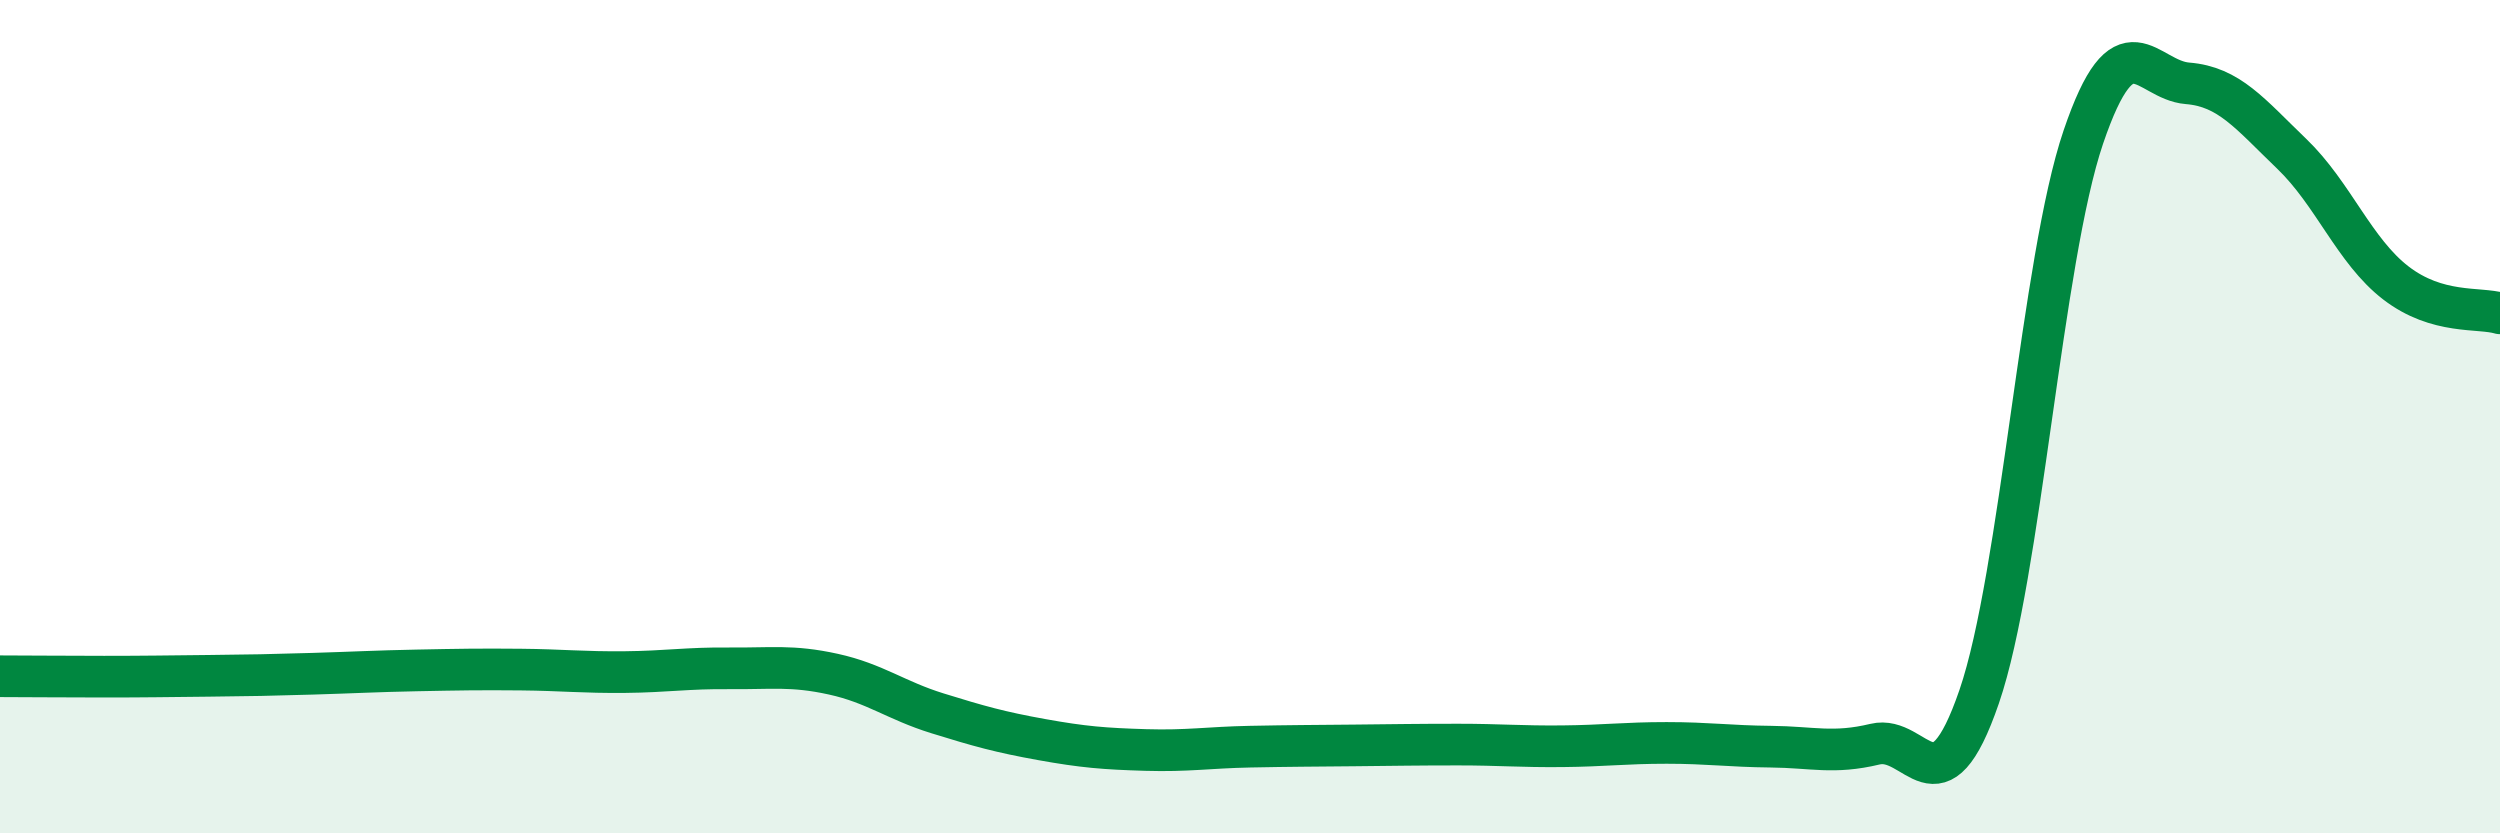 
    <svg width="60" height="20" viewBox="0 0 60 20" xmlns="http://www.w3.org/2000/svg">
      <path
        d="M 0,16.23 C 0.5,16.23 1.5,16.24 2.5,16.24 C 3.5,16.24 4,16.23 5,16.22 C 6,16.21 6.5,16.2 7.5,16.17 C 8.5,16.14 9,16.11 10,16.09 C 11,16.07 11.5,16.06 12.5,16.07 C 13.5,16.08 14,16.14 15,16.13 C 16,16.12 16.5,16.03 17.5,16.04 C 18.5,16.05 19,15.96 20,16.18 C 21,16.4 21.5,16.81 22.5,17.12 C 23.5,17.43 24,17.57 25,17.75 C 26,17.93 26.5,17.97 27.5,18 C 28.5,18.03 29,17.94 30,17.92 C 31,17.9 31.5,17.9 32.5,17.89 C 33.5,17.88 34,17.87 35,17.87 C 36,17.87 36.5,17.92 37.5,17.91 C 38.5,17.9 39,17.83 40,17.83 C 41,17.83 41.5,17.91 42.5,17.92 C 43.5,17.93 44,18.1 45,17.86 C 46,17.62 46.5,19.63 47.5,16.72 C 48.5,13.81 49,6.23 50,3.29 C 51,0.35 51.5,1.92 52.5,2 C 53.5,2.08 54,2.73 55,3.69 C 56,4.65 56.5,6.02 57.5,6.79 C 58.5,7.56 59.5,7.37 60,7.52L60 20L0 20Z"
        fill="#008740"
        opacity="0.1"
        stroke-linecap="round"
        stroke-linejoin="round"
      />
      <path
        d="M 0,16.23 C 0.5,16.23 1.5,16.24 2.5,16.24 C 3.5,16.24 4,16.23 5,16.22 C 6,16.21 6.5,16.2 7.5,16.17 C 8.5,16.14 9,16.11 10,16.09 C 11,16.07 11.5,16.06 12.5,16.07 C 13.5,16.08 14,16.14 15,16.13 C 16,16.12 16.5,16.03 17.5,16.04 C 18.5,16.05 19,15.96 20,16.18 C 21,16.4 21.5,16.81 22.5,17.12 C 23.5,17.43 24,17.57 25,17.75 C 26,17.93 26.5,17.97 27.5,18 C 28.5,18.03 29,17.94 30,17.92 C 31,17.9 31.5,17.9 32.5,17.89 C 33.5,17.88 34,17.87 35,17.87 C 36,17.87 36.5,17.92 37.5,17.91 C 38.5,17.9 39,17.83 40,17.83 C 41,17.83 41.5,17.91 42.5,17.92 C 43.5,17.93 44,18.1 45,17.86 C 46,17.62 46.5,19.63 47.5,16.72 C 48.5,13.81 49,6.23 50,3.29 C 51,0.35 51.5,1.92 52.5,2 C 53.5,2.08 54,2.73 55,3.69 C 56,4.65 56.5,6.02 57.5,6.79 C 58.5,7.56 59.5,7.37 60,7.52"
        stroke="#008740"
        stroke-width="1"
        fill="none"
        stroke-linecap="round"
        stroke-linejoin="round"
      />
    </svg>
  
